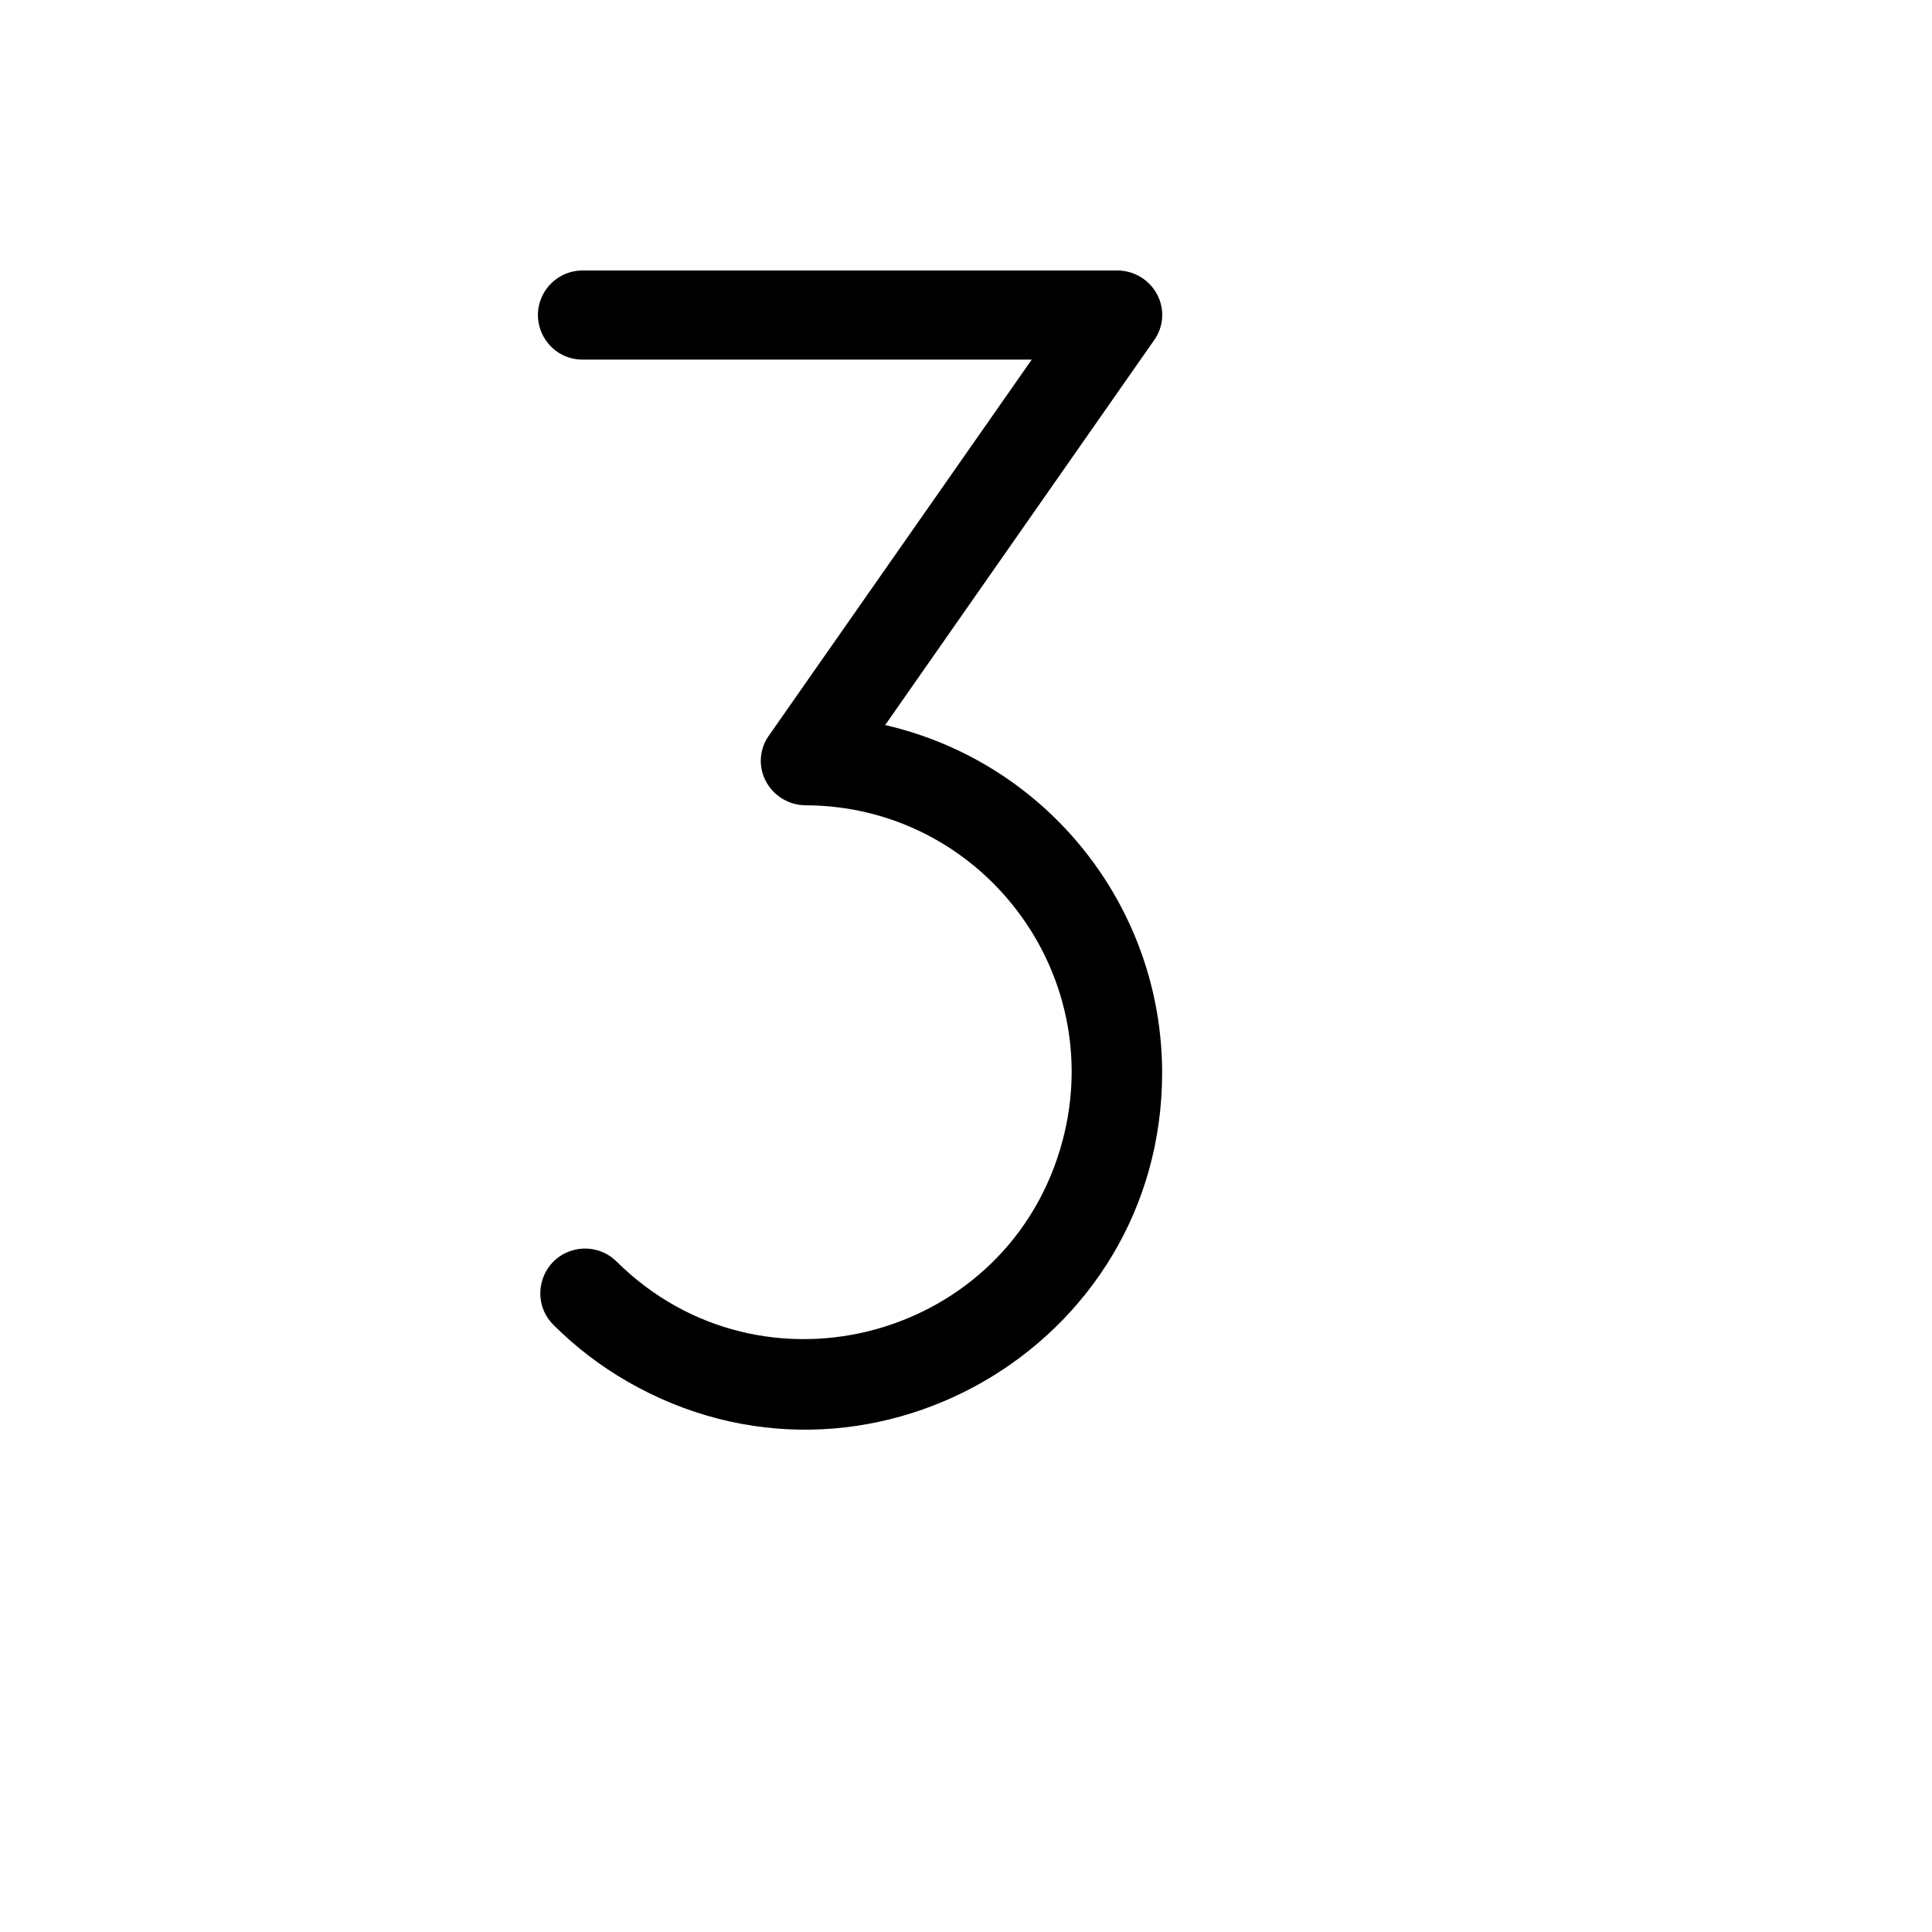 <svg xmlns="http://www.w3.org/2000/svg" version="1.1" xmlns:xlink="http://www.w3.org/1999/xlink" width="100%" height="100%" id="svgWorkerArea" viewBox="-25 -25 625 625" xmlns:idraw="https://idraw.muisca.co" style="background: white;"><defs id="defsdoc"><pattern id="patternBool" x="0" y="0" width="10" height="10" patternUnits="userSpaceOnUse" patternTransform="rotate(35)"><circle cx="5" cy="5" r="4" style="stroke: none;fill: #ff000070;"></circle></pattern></defs><g id="fileImp-780513489" class="cosito"><path id="pathImp-104709099" class="grouped" d="M350.948 322.008C350.935 410.795 254.779 466.272 177.867 421.867 169.181 416.852 161.186 410.727 154.085 403.645 146.175 395.807 149.719 382.348 160.465 379.419 165.452 378.06 170.786 379.463 174.457 383.101 221.641 429.908 301.82 408.102 318.778 343.849 333.198 289.216 292.093 235.694 235.571 235.506 230.204 235.47 225.289 232.494 222.771 227.756 220.219 222.978 220.639 217.16 223.853 212.798 223.853 212.798 308.764 91.334 308.764 91.334 308.764 91.334 163.46 91.334 163.46 91.334 152.357 91.334 145.419 79.32 150.97 69.709 153.546 65.248 158.307 62.5 163.46 62.5 163.46 62.5 336.526 62.5 336.526 62.5 341.893 62.535 346.808 65.511 349.326 70.249 351.878 75.027 351.457 80.846 348.244 85.207 348.244 85.207 261.351 209.555 261.351 209.555 313.754 221.631 350.897 268.249 350.948 322.008 350.948 322.008 350.948 322.008 350.948 322.008"></path></g></svg>